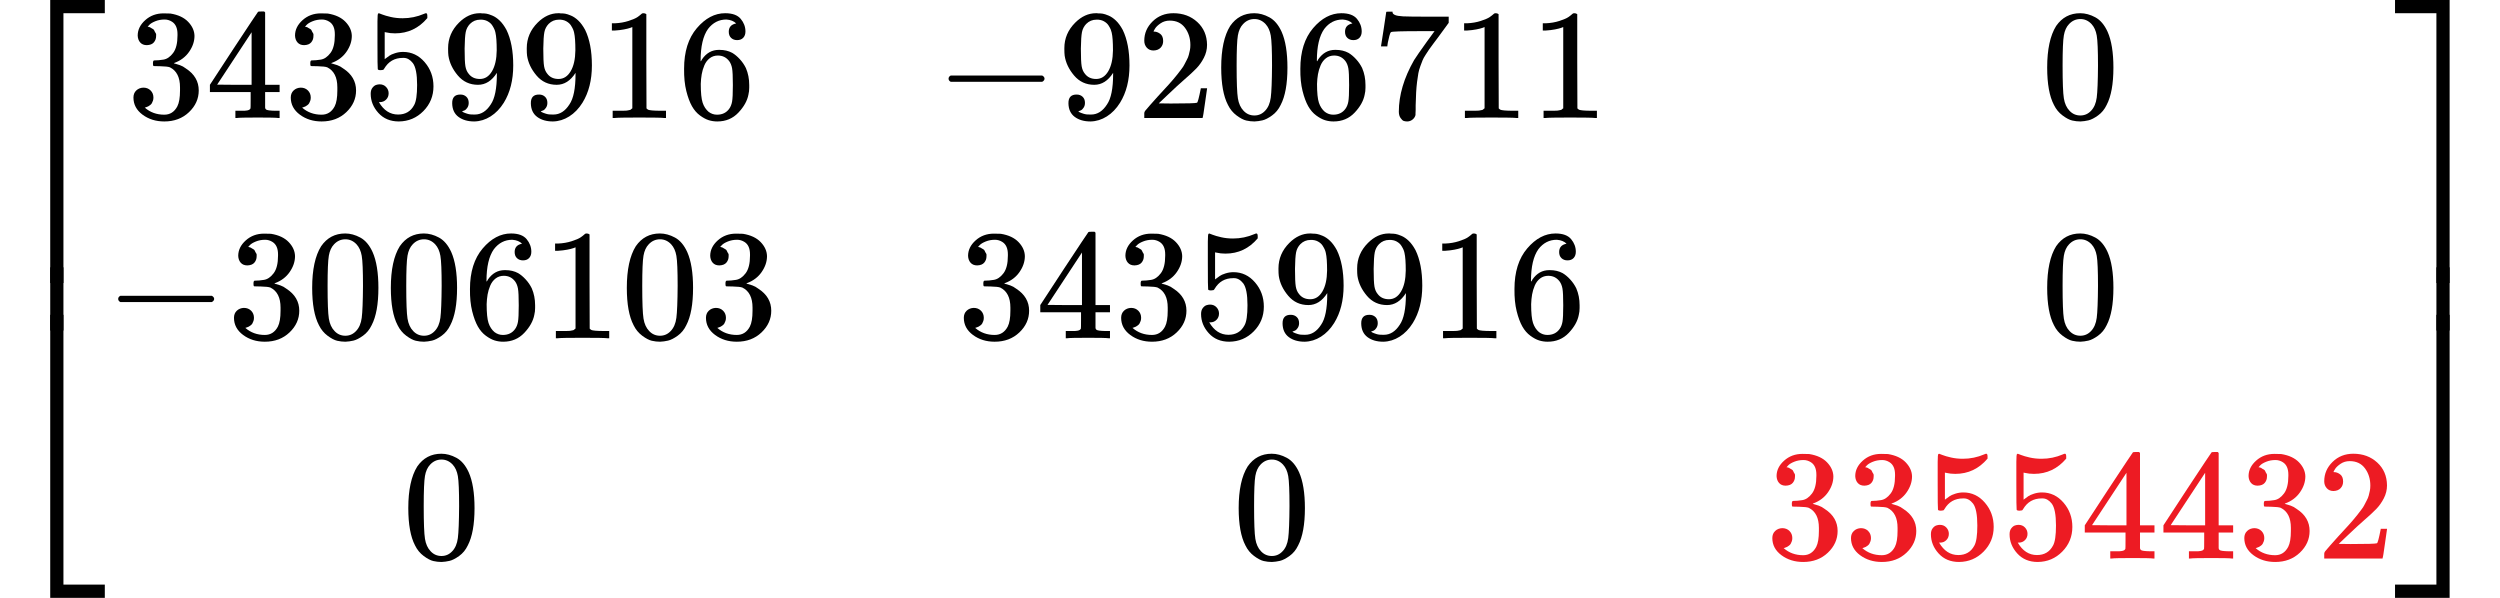 <?xml version="1.0" encoding="UTF-8" standalone="no" ?>
<svg xmlns="http://www.w3.org/2000/svg" width="35.95ex" height="8.597ex" viewBox="0 -2150 15890 3800" xmlns:xlink="http://www.w3.org/1999/xlink" aria-hidden="true" style=""><defs><path id="MJX-66-TEX-S4-23A1" d="M319 -645V1154H666V1070H403V-645H319Z"></path><path id="MJX-66-TEX-S4-23A3" d="M319 -644V1155H403V-560H666V-644H319Z"></path><path id="MJX-66-TEX-S4-23A2" d="M319 0V602H403V0H319Z"></path><path id="MJX-66-TEX-N-33" d="M127 463Q100 463 85 480T69 524Q69 579 117 622T233 665Q268 665 277 664Q351 652 390 611T430 522Q430 470 396 421T302 350L299 348Q299 347 308 345T337 336T375 315Q457 262 457 175Q457 96 395 37T238 -22Q158 -22 100 21T42 130Q42 158 60 175T105 193Q133 193 151 175T169 130Q169 119 166 110T159 94T148 82T136 74T126 70T118 67L114 66Q165 21 238 21Q293 21 321 74Q338 107 338 175V195Q338 290 274 322Q259 328 213 329L171 330L168 332Q166 335 166 348Q166 366 174 366Q202 366 232 371Q266 376 294 413T322 525V533Q322 590 287 612Q265 626 240 626Q208 626 181 615T143 592T132 580H135Q138 579 143 578T153 573T165 566T175 555T183 540T186 520Q186 498 172 481T127 463Z"></path><path id="MJX-66-TEX-N-34" d="M462 0Q444 3 333 3Q217 3 199 0H190V46H221Q241 46 248 46T265 48T279 53T286 61Q287 63 287 115V165H28V211L179 442Q332 674 334 675Q336 677 355 677H373L379 671V211H471V165H379V114Q379 73 379 66T385 54Q393 47 442 46H471V0H462ZM293 211V545L74 212L183 211H293Z"></path><path id="MJX-66-TEX-N-35" d="M164 157Q164 133 148 117T109 101H102Q148 22 224 22Q294 22 326 82Q345 115 345 210Q345 313 318 349Q292 382 260 382H254Q176 382 136 314Q132 307 129 306T114 304Q97 304 95 310Q93 314 93 485V614Q93 664 98 664Q100 666 102 666Q103 666 123 658T178 642T253 634Q324 634 389 662Q397 666 402 666Q410 666 410 648V635Q328 538 205 538Q174 538 149 544L139 546V374Q158 388 169 396T205 412T256 420Q337 420 393 355T449 201Q449 109 385 44T229 -22Q148 -22 99 32T50 154Q50 178 61 192T84 210T107 214Q132 214 148 197T164 157Z"></path><path id="MJX-66-TEX-N-39" d="M352 287Q304 211 232 211Q154 211 104 270T44 396Q42 412 42 436V444Q42 537 111 606Q171 666 243 666Q245 666 249 666T257 665H261Q273 665 286 663T323 651T370 619T413 560Q456 472 456 334Q456 194 396 97Q361 41 312 10T208 -22Q147 -22 108 7T68 93T121 149Q143 149 158 135T173 96Q173 78 164 65T148 49T135 44L131 43Q131 41 138 37T164 27T206 22H212Q272 22 313 86Q352 142 352 280V287ZM244 248Q292 248 321 297T351 430Q351 508 343 542Q341 552 337 562T323 588T293 615T246 625Q208 625 181 598Q160 576 154 546T147 441Q147 358 152 329T172 282Q197 248 244 248Z"></path><path id="MJX-66-TEX-N-31" d="M213 578L200 573Q186 568 160 563T102 556H83V602H102Q149 604 189 617T245 641T273 663Q275 666 285 666Q294 666 302 660V361L303 61Q310 54 315 52T339 48T401 46H427V0H416Q395 3 257 3Q121 3 100 0H88V46H114Q136 46 152 46T177 47T193 50T201 52T207 57T213 61V578Z"></path><path id="MJX-66-TEX-N-36" d="M42 313Q42 476 123 571T303 666Q372 666 402 630T432 550Q432 525 418 510T379 495Q356 495 341 509T326 548Q326 592 373 601Q351 623 311 626Q240 626 194 566Q147 500 147 364L148 360Q153 366 156 373Q197 433 263 433H267Q313 433 348 414Q372 400 396 374T435 317Q456 268 456 210V192Q456 169 451 149Q440 90 387 34T253 -22Q225 -22 199 -14T143 16T92 75T56 172T42 313ZM257 397Q227 397 205 380T171 335T154 278T148 216Q148 133 160 97T198 39Q222 21 251 21Q302 21 329 59Q342 77 347 104T352 209Q352 289 347 316T329 361Q302 397 257 397Z"></path><path id="MJX-66-TEX-N-2212" d="M84 237T84 250T98 270H679Q694 262 694 250T679 230H98Q84 237 84 250Z"></path><path id="MJX-66-TEX-N-32" d="M109 429Q82 429 66 447T50 491Q50 562 103 614T235 666Q326 666 387 610T449 465Q449 422 429 383T381 315T301 241Q265 210 201 149L142 93L218 92Q375 92 385 97Q392 99 409 186V189H449V186Q448 183 436 95T421 3V0H50V19V31Q50 38 56 46T86 81Q115 113 136 137Q145 147 170 174T204 211T233 244T261 278T284 308T305 340T320 369T333 401T340 431T343 464Q343 527 309 573T212 619Q179 619 154 602T119 569T109 550Q109 549 114 549Q132 549 151 535T170 489Q170 464 154 447T109 429Z"></path><path id="MJX-66-TEX-N-30" d="M96 585Q152 666 249 666Q297 666 345 640T423 548Q460 465 460 320Q460 165 417 83Q397 41 362 16T301 -15T250 -22Q224 -22 198 -16T137 16T82 83Q39 165 39 320Q39 494 96 585ZM321 597Q291 629 250 629Q208 629 178 597Q153 571 145 525T137 333Q137 175 145 125T181 46Q209 16 250 16Q290 16 318 46Q347 76 354 130T362 333Q362 478 354 524T321 597Z"></path><path id="MJX-66-TEX-N-37" d="M55 458Q56 460 72 567L88 674Q88 676 108 676H128V672Q128 662 143 655T195 646T364 644H485V605L417 512Q408 500 387 472T360 435T339 403T319 367T305 330T292 284T284 230T278 162T275 80Q275 66 275 52T274 28V19Q270 2 255 -10T221 -22Q210 -22 200 -19T179 0T168 40Q168 198 265 368Q285 400 349 489L395 552H302Q128 552 119 546Q113 543 108 522T98 479L95 458V455H55V458Z"></path><path id="MJX-66-TEX-S4-23A4" d="M0 1070V1154H347V-645H263V1070H0Z"></path><path id="MJX-66-TEX-S4-23A6" d="M263 -560V1155H347V-644H0V-560H263Z"></path><path id="MJX-66-TEX-S4-23A5" d="M263 0V602H347V0H263Z"></path></defs><g stroke="currentColor" fill="currentColor" stroke-width="0" transform="matrix(1 0 0 -1 0 0)"><g data-mml-node="math"><g data-mml-node="mrow"><g data-mml-node="mo"><use xlink:href="#MJX-66-TEX-S4-23A1" transform="translate(0, 996)"></use><use xlink:href="#MJX-66-TEX-S4-23A3" transform="translate(0, -1006)"></use><svg width="667" height="402" y="49" x="0" viewBox="0 100.5 667 402"><use xlink:href="#MJX-66-TEX-S4-23A2" transform="scale(1, 1.002)"></use></svg></g><g data-mml-node="mtable" transform="translate(667, 0)"><g data-mml-node="mtr" transform="translate(0, 1400)"><g data-mml-node="mtd" transform="translate(139, 0)"><g data-mml-node="mn"><use xlink:href="#MJX-66-TEX-N-33"></use><use xlink:href="#MJX-66-TEX-N-34" transform="translate(500, 0)"></use><use xlink:href="#MJX-66-TEX-N-33" transform="translate(1000, 0)"></use><use xlink:href="#MJX-66-TEX-N-35" transform="translate(1500, 0)"></use><use xlink:href="#MJX-66-TEX-N-39" transform="translate(2000, 0)"></use><use xlink:href="#MJX-66-TEX-N-39" transform="translate(2500, 0)"></use><use xlink:href="#MJX-66-TEX-N-31" transform="translate(3000, 0)"></use><use xlink:href="#MJX-66-TEX-N-36" transform="translate(3500, 0)"></use></g></g><g data-mml-node="mtd" transform="translate(5278, 0)"><g data-mml-node="mo"><use xlink:href="#MJX-66-TEX-N-2212"></use></g><g data-mml-node="mn" transform="translate(778, 0)"><use xlink:href="#MJX-66-TEX-N-39"></use><use xlink:href="#MJX-66-TEX-N-32" transform="translate(500, 0)"></use><use xlink:href="#MJX-66-TEX-N-30" transform="translate(1000, 0)"></use><use xlink:href="#MJX-66-TEX-N-36" transform="translate(1500, 0)"></use><use xlink:href="#MJX-66-TEX-N-37" transform="translate(2000, 0)"></use><use xlink:href="#MJX-66-TEX-N-31" transform="translate(2500, 0)"></use><use xlink:href="#MJX-66-TEX-N-31" transform="translate(3000, 0)"></use></g></g><g data-mml-node="mtd" transform="translate(12306, 0)"><g data-mml-node="mn"><use xlink:href="#MJX-66-TEX-N-30"></use></g></g></g><g data-mml-node="mtr"><g data-mml-node="mtd"><g data-mml-node="mo"><use xlink:href="#MJX-66-TEX-N-2212"></use></g><g data-mml-node="mn" transform="translate(778, 0)"><use xlink:href="#MJX-66-TEX-N-33"></use><use xlink:href="#MJX-66-TEX-N-30" transform="translate(500, 0)"></use><use xlink:href="#MJX-66-TEX-N-30" transform="translate(1000, 0)"></use><use xlink:href="#MJX-66-TEX-N-36" transform="translate(1500, 0)"></use><use xlink:href="#MJX-66-TEX-N-31" transform="translate(2000, 0)"></use><use xlink:href="#MJX-66-TEX-N-30" transform="translate(2500, 0)"></use><use xlink:href="#MJX-66-TEX-N-33" transform="translate(3000, 0)"></use></g></g><g data-mml-node="mtd" transform="translate(5417, 0)"><g data-mml-node="mn"><use xlink:href="#MJX-66-TEX-N-33"></use><use xlink:href="#MJX-66-TEX-N-34" transform="translate(500, 0)"></use><use xlink:href="#MJX-66-TEX-N-33" transform="translate(1000, 0)"></use><use xlink:href="#MJX-66-TEX-N-35" transform="translate(1500, 0)"></use><use xlink:href="#MJX-66-TEX-N-39" transform="translate(2000, 0)"></use><use xlink:href="#MJX-66-TEX-N-39" transform="translate(2500, 0)"></use><use xlink:href="#MJX-66-TEX-N-31" transform="translate(3000, 0)"></use><use xlink:href="#MJX-66-TEX-N-36" transform="translate(3500, 0)"></use></g></g><g data-mml-node="mtd" transform="translate(12306, 0)"><g data-mml-node="mn"><use xlink:href="#MJX-66-TEX-N-30"></use></g></g></g><g data-mml-node="mtr" transform="translate(0, -1400)"><g data-mml-node="mtd" transform="translate(1889, 0)"><g data-mml-node="mn"><use xlink:href="#MJX-66-TEX-N-30"></use></g></g><g data-mml-node="mtd" transform="translate(7167, 0)"><g data-mml-node="mn"><use xlink:href="#MJX-66-TEX-N-30"></use></g></g><g data-mml-node="mtd" transform="translate(10556, 0)"><g data-mml-node="TeXAtom" data-mjx-texclass="ORD"><g data-mml-node="mstyle" fill="#ED1B23" stroke="#ED1B23"><g data-mml-node="mn"><use xlink:href="#MJX-66-TEX-N-33"></use><use xlink:href="#MJX-66-TEX-N-33" transform="translate(500, 0)"></use><use xlink:href="#MJX-66-TEX-N-35" transform="translate(1000, 0)"></use><use xlink:href="#MJX-66-TEX-N-35" transform="translate(1500, 0)"></use><use xlink:href="#MJX-66-TEX-N-34" transform="translate(2000, 0)"></use><use xlink:href="#MJX-66-TEX-N-34" transform="translate(2500, 0)"></use><use xlink:href="#MJX-66-TEX-N-33" transform="translate(3000, 0)"></use><use xlink:href="#MJX-66-TEX-N-32" transform="translate(3500, 0)"></use></g></g></g></g></g></g><g data-mml-node="mo" transform="translate(15223, 0)"><use xlink:href="#MJX-66-TEX-S4-23A4" transform="translate(0, 996)"></use><use xlink:href="#MJX-66-TEX-S4-23A6" transform="translate(0, -1006)"></use><svg width="667" height="402" y="49" x="0" viewBox="0 100.5 667 402"><use xlink:href="#MJX-66-TEX-S4-23A5" transform="scale(1, 1.002)"></use></svg></g></g></g></g></svg>